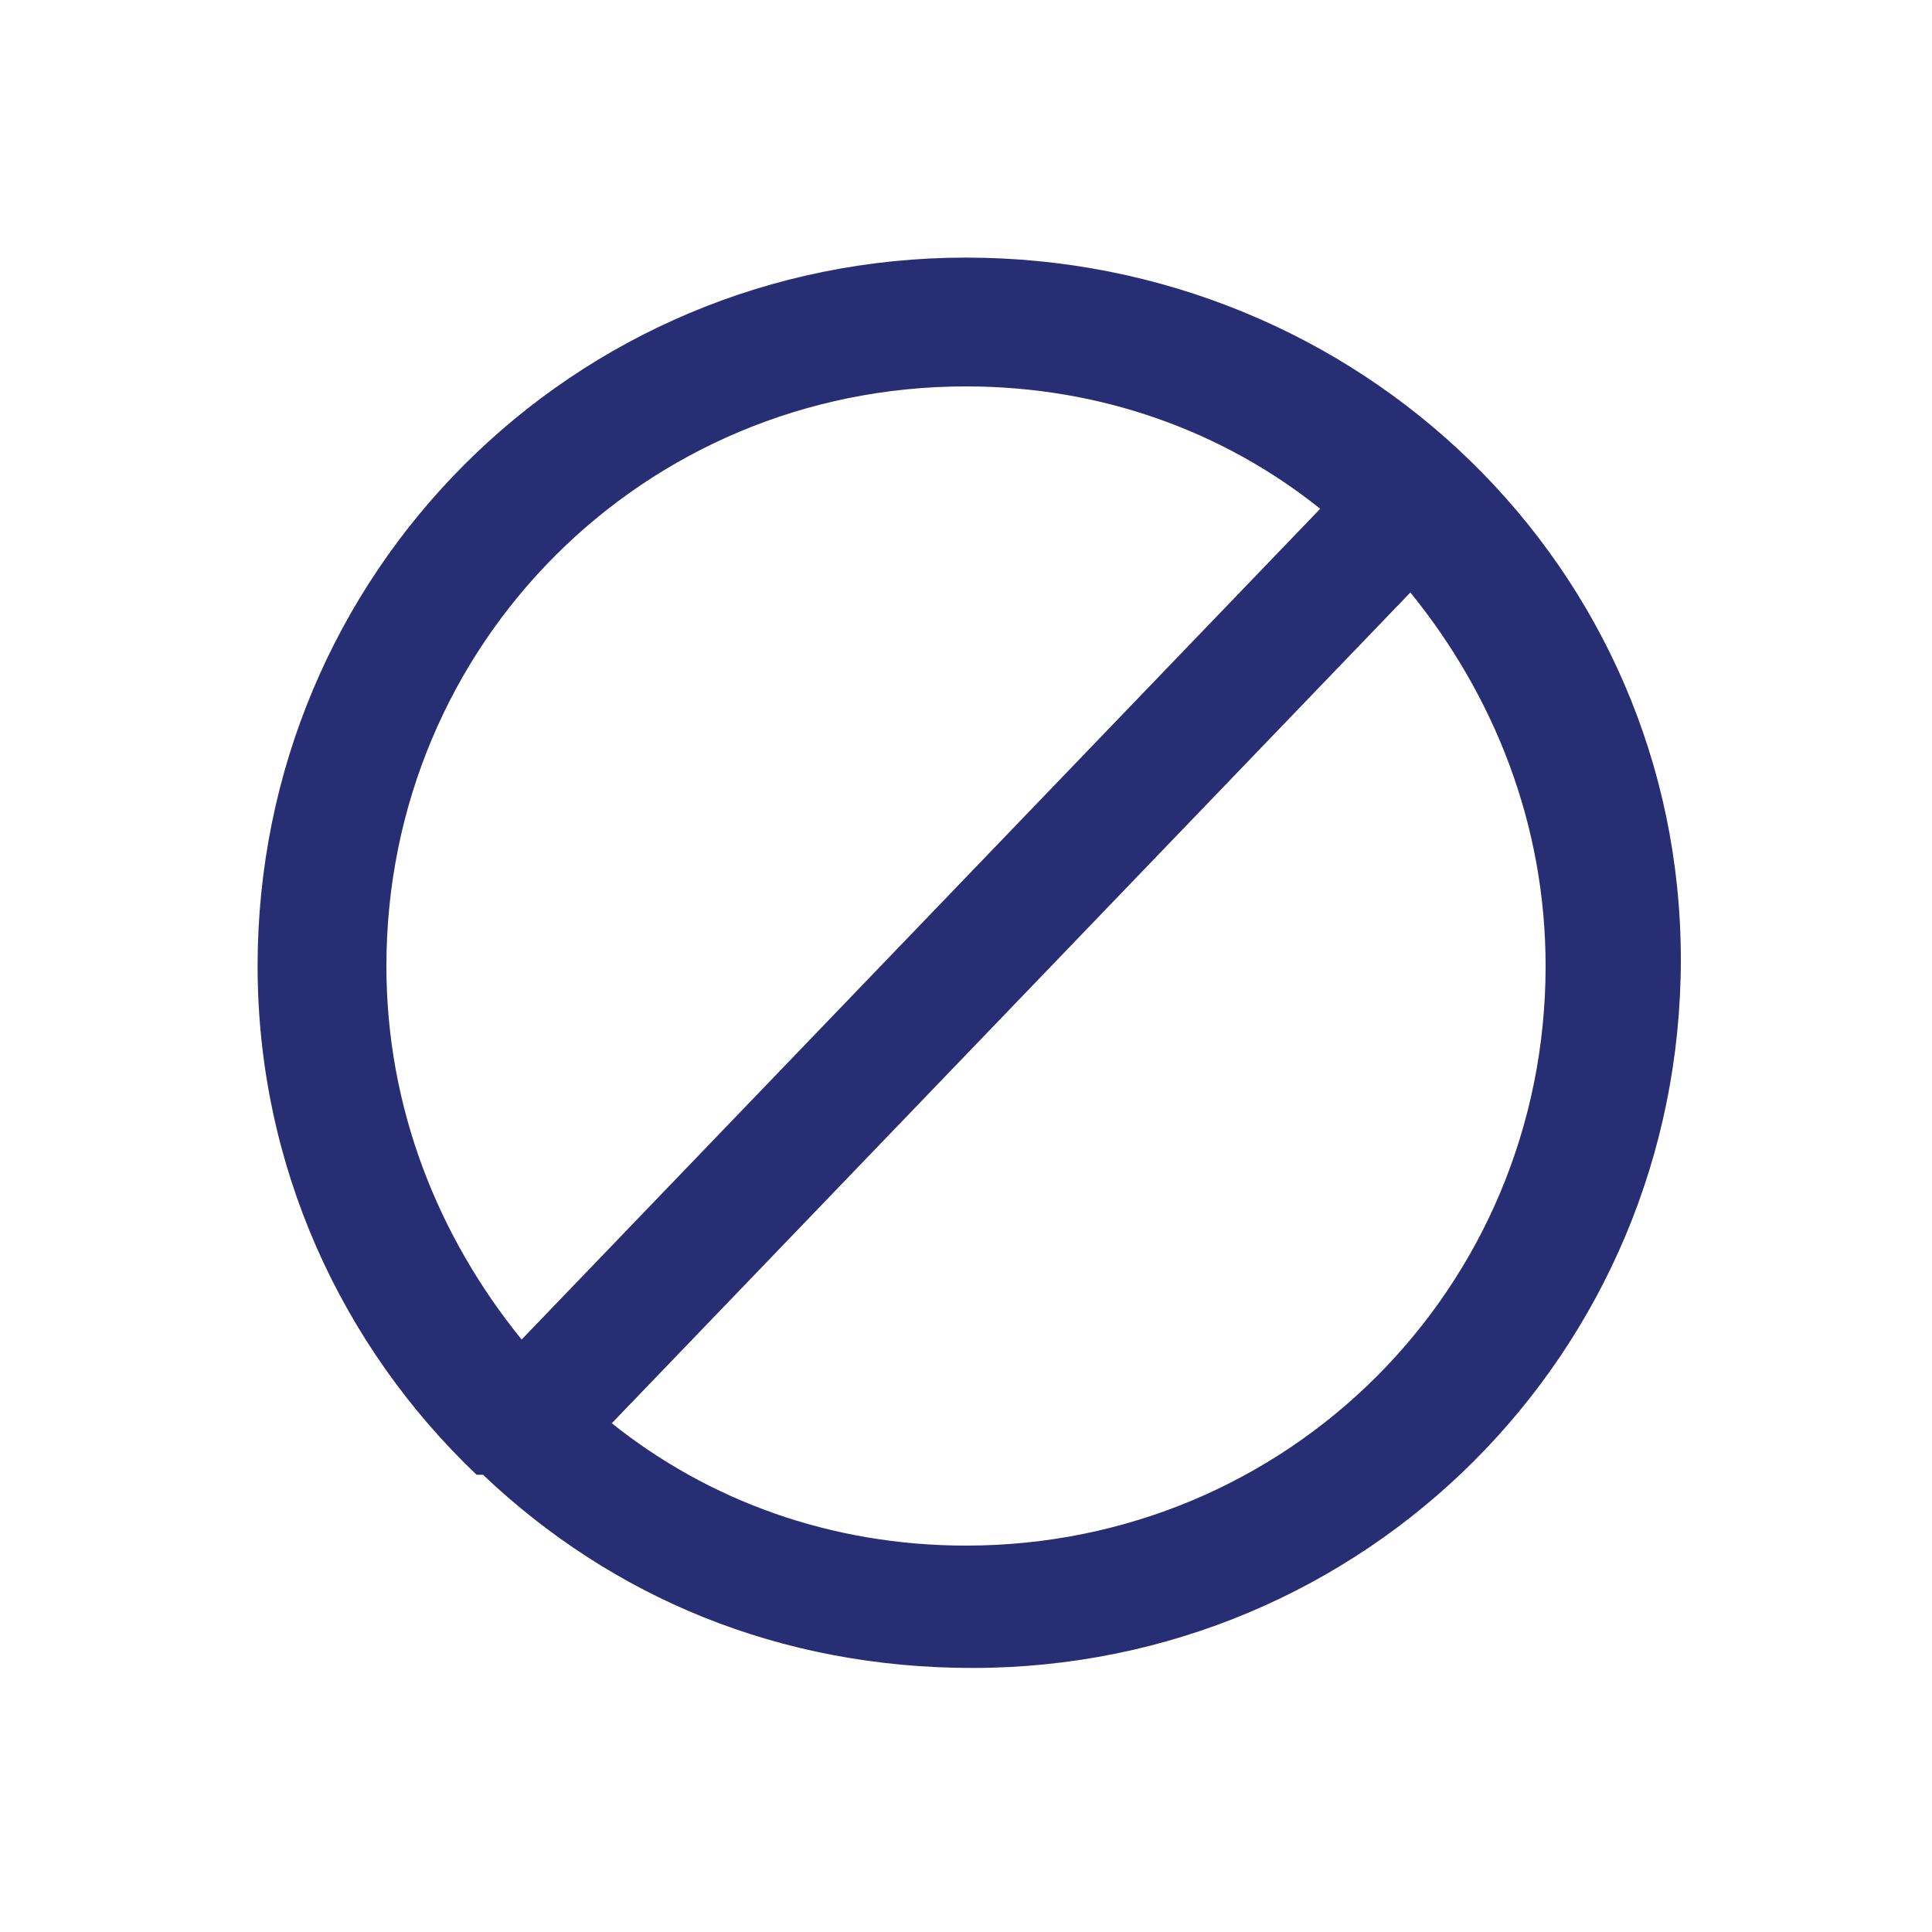 <?xml version="1.0" encoding="utf-8"?>
<!-- Generator: Adobe Illustrator 21.0.2, SVG Export Plug-In . SVG Version: 6.00 Build 0)  -->
<svg version="1.1" xmlns="http://www.w3.org/2000/svg" xmlns:xlink="http://www.w3.org/1999/xlink" x="0px" y="0px"
	 viewBox="0 0 30 30" style="enable-background:new 0 0 30 30;" xml:space="preserve">
<style type="text/css">
	.st0{fill:#BFBFBF;}
	.st1{fill:#272E74;}
	.st2{fill:#344290;}
	.st3{fill:#FFFFFF;}
	.st4{fill:#EEC109;}
	.st5{fill:#272727;}
	.st6{fill:#E2007A;}
	.st7{fill:#858585;}
	.st8{fill:#8BB63A;}
</style>
<g id="Layer_5">
</g>
<g id="Layer_1">
	<g id="szczala_3_1_">
	</g>
	<g id="szczala_3">
	</g>
	<g id="zwijak">
	</g>
	<path class="st1" d="M15,4C8.9,4,4,8.9,4,15c0,3.1,1.3,5.9,3.4,7.9c0,0,0,0,0,0c0,0,0,0,0.1,0c2,1.9,4.6,3,7.6,3
		c6.1,0,11-4.9,11-11S21.1,4,15,4z M6,15c0-5,4-9,9-9c2.1,0,4,0.7,5.5,1.9L8.1,20.8C6.8,19.2,6,17.2,6,15z M15,24
		c-2.1,0-4-0.7-5.5-1.9L21.9,9.2c1.3,1.6,2.1,3.6,2.1,5.8C24,20,20,24,15,24z"/>
</g>
</svg>
